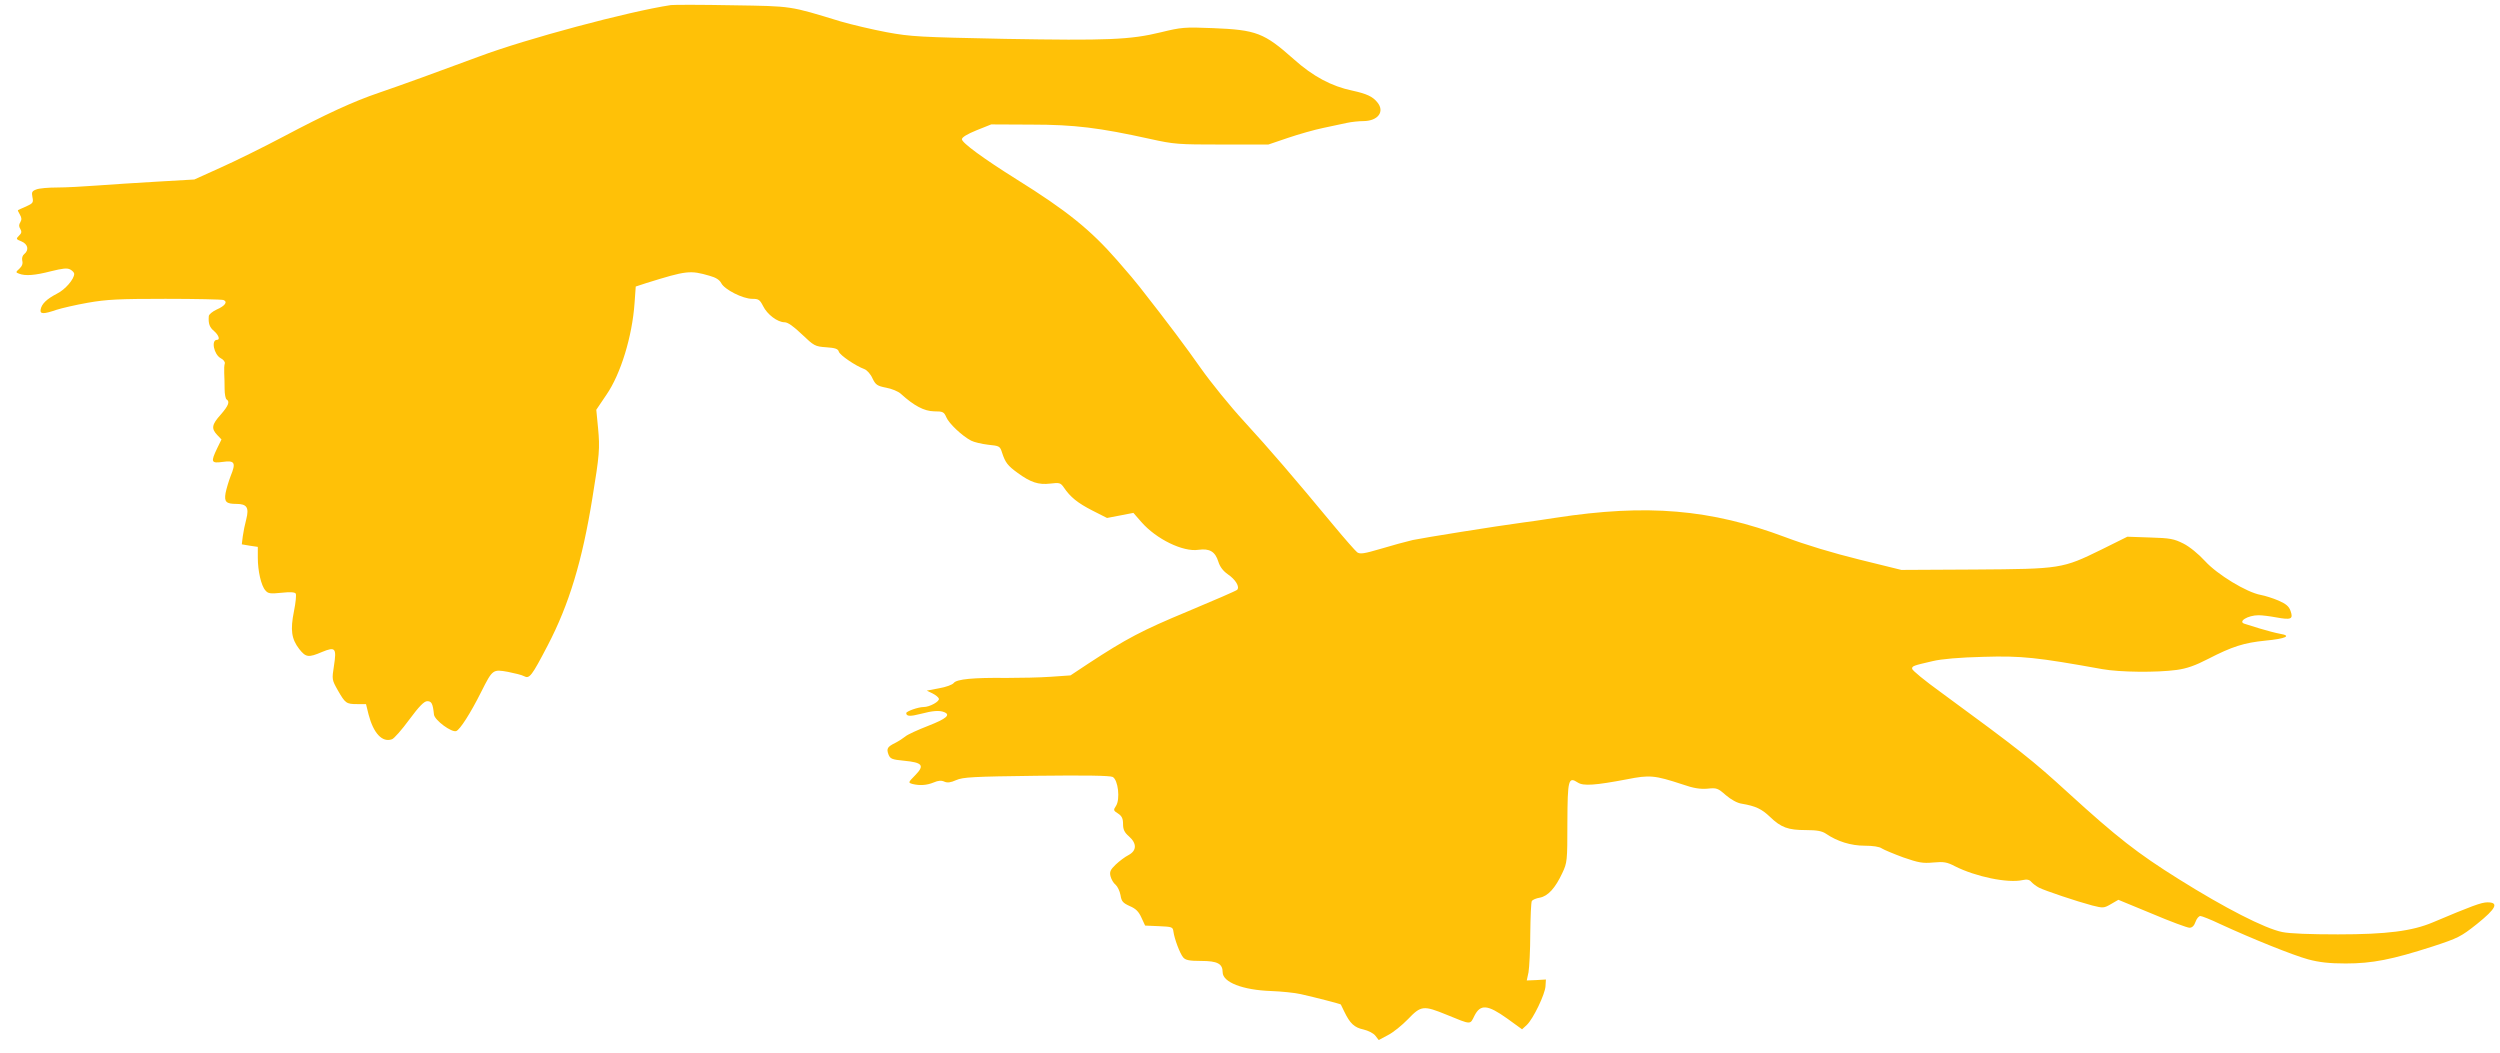<?xml version="1.0" standalone="no"?>
<!DOCTYPE svg PUBLIC "-//W3C//DTD SVG 20010904//EN"
 "http://www.w3.org/TR/2001/REC-SVG-20010904/DTD/svg10.dtd">
<svg version="1.0" xmlns="http://www.w3.org/2000/svg"
 width="1280pt" height="539pt" viewBox="0 0 1280 539"
 preserveAspectRatio="xMidYMid meet">
<g transform="translate(0,539) scale(0.1,-0.1)"
fill="#ffc107" stroke="none">
<path d="M3435 5364 c-218 -33 -741 -173 -981 -263 -210 -78 -397 -146 -514
-186 -130 -44 -271 -109 -490 -225 -102 -54 -246 -125 -320 -158 l-135 -61
-190 -11 c-104 -6 -244 -15 -310 -20 -66 -5 -157 -10 -202 -10 -45 0 -93 -4
-107 -10 -22 -8 -25 -14 -20 -39 6 -28 3 -32 -32 -48 -22 -9 -40 -18 -42 -19
-2 -1 3 -11 10 -23 9 -16 10 -25 2 -39 -8 -12 -8 -22 0 -34 8 -14 7 -22 -7
-35 -16 -16 -15 -18 13 -29 33 -14 40 -44 14 -65 -9 -7 -13 -21 -10 -34 4 -15
-1 -28 -15 -41 -19 -17 -19 -19 -2 -25 32 -13 82 -9 163 12 61 15 84 18 100 9
11 -6 20 -16 20 -22 0 -27 -46 -81 -89 -102 -52 -27 -78 -52 -83 -81 -4 -24
15 -24 82 -1 25 8 97 25 160 36 97 17 158 20 397 20 155 0 288 -3 297 -6 23
-9 9 -30 -35 -49 -21 -10 -40 -25 -40 -34 -3 -38 4 -57 27 -76 24 -21 32 -45
15 -45 -31 0 -16 -75 19 -94 14 -7 23 -19 21 -27 -3 -8 -4 -30 -3 -49 1 -19 2
-56 2 -82 0 -26 5 -50 10 -53 18 -11 10 -32 -30 -78 -46 -51 -49 -71 -18 -104
l22 -23 -22 -45 c-34 -71 -31 -78 28 -70 62 9 69 -4 41 -72 -10 -26 -22 -66
-26 -87 -8 -46 3 -56 56 -56 53 0 65 -19 50 -78 -7 -26 -15 -65 -18 -88 l-5
-41 41 -7 41 -6 0 -56 c0 -67 17 -143 39 -167 13 -16 25 -18 82 -12 45 5 69 3
73 -4 4 -6 0 -47 -9 -91 -19 -95 -13 -141 27 -193 34 -43 47 -45 117 -15 68
28 75 20 61 -70 -11 -71 -11 -72 20 -127 38 -66 43 -70 99 -70 l45 0 13 -53
c25 -96 70 -145 120 -127 10 3 50 48 88 100 51 69 76 94 92 95 23 0 29 -12 35
-69 4 -29 91 -93 114 -84 19 7 73 91 128 201 58 115 59 116 137 102 35 -7 72
-16 82 -22 28 -15 39 0 121 157 110 211 177 433 229 755 36 220 39 254 29 359
l-9 93 52 77 c73 106 132 298 144 470 l6 84 55 18 c206 64 223 66 323 37 33
-9 51 -21 60 -38 16 -32 110 -80 158 -80 33 0 39 -4 56 -37 21 -43 74 -83 110
-83 17 0 46 -21 89 -62 62 -59 67 -62 124 -66 46 -3 61 -8 65 -23 6 -18 85
-72 131 -89 13 -5 32 -26 41 -47 16 -33 24 -39 70 -48 28 -5 62 -19 75 -31 68
-62 120 -89 170 -90 46 0 51 -3 63 -30 13 -32 81 -96 127 -120 15 -8 54 -17
87 -21 59 -6 61 -7 72 -42 16 -49 29 -66 79 -102 67 -49 107 -62 167 -55 48 6
53 4 70 -20 33 -49 70 -79 146 -118 l75 -38 68 13 67 13 41 -47 c76 -87 213
-154 292 -142 57 8 86 -9 102 -61 8 -26 24 -47 48 -64 40 -27 63 -65 48 -80
-5 -5 -118 -54 -252 -110 -236 -98 -315 -140 -509 -267 l-92 -61 -100 -7 c-55
-4 -158 -6 -228 -6 -169 2 -255 -6 -270 -26 -7 -9 -40 -21 -75 -27 l-63 -12
29 -14 c16 -8 31 -20 33 -27 5 -14 -47 -43 -78 -43 -28 0 -89 -22 -89 -31 0
-17 20 -18 74 -4 61 16 95 19 120 9 35 -14 11 -34 -81 -70 -54 -21 -107 -45
-118 -55 -11 -9 -34 -24 -52 -33 -40 -20 -45 -29 -34 -59 9 -22 17 -26 80 -32
95 -9 106 -24 57 -74 -37 -38 -37 -38 -14 -45 37 -9 73 -7 109 8 23 10 39 11
54 4 16 -7 32 -5 61 8 34 15 86 18 410 22 253 3 377 1 391 -6 28 -15 39 -114
17 -148 -14 -21 -14 -24 10 -39 20 -13 26 -26 26 -54 0 -28 7 -43 30 -63 41
-36 41 -73 -2 -96 -18 -9 -47 -31 -66 -49 -27 -26 -32 -37 -26 -60 4 -15 15
-35 26 -43 10 -9 21 -32 25 -53 5 -32 12 -40 47 -56 31 -13 46 -28 60 -59 l19
-41 71 -3 c67 -3 71 -4 74 -28 5 -37 33 -112 50 -132 12 -14 31 -18 92 -18 83
0 110 -14 110 -58 0 -51 103 -91 247 -96 54 -2 123 -9 153 -16 76 -17 203 -50
205 -53 1 -1 9 -18 18 -37 29 -60 51 -81 98 -91 25 -6 51 -19 61 -32 l17 -22
47 25 c26 13 72 50 103 82 67 70 79 71 199 22 127 -52 118 -51 141 -5 31 61
67 58 168 -14 l76 -55 24 22 c33 31 94 158 96 199 l2 34 -49 -3 -49 -2 9 42
c4 24 9 113 9 198 1 86 4 160 8 167 4 6 22 14 41 17 42 8 79 49 115 126 25 53
26 61 26 258 1 222 5 237 54 205 28 -18 88 -14 251 17 116 23 141 21 284 -26
57 -20 91 -25 128 -22 47 5 53 3 94 -33 27 -23 59 -41 82 -44 71 -12 102 -27
144 -67 57 -55 93 -68 184 -68 57 0 82 -5 102 -18 58 -40 129 -62 199 -62 42
0 76 -5 88 -14 11 -7 61 -28 110 -46 78 -27 99 -31 153 -26 54 5 71 2 111 -19
107 -54 271 -88 347 -71 22 5 35 2 44 -9 8 -9 25 -22 40 -30 32 -16 193 -70
272 -91 56 -14 60 -14 96 7 l38 22 172 -71 c94 -40 181 -72 192 -72 14 0 24
10 31 30 6 17 17 30 25 30 7 0 53 -18 101 -41 167 -77 374 -160 451 -181 56
-15 108 -21 192 -21 136 0 237 20 445 87 131 43 145 50 228 116 97 78 113 110
53 110 -31 0 -80 -18 -281 -103 -105 -44 -234 -61 -485 -61 -142 0 -247 4
-285 12 -89 18 -294 123 -530 271 -211 132 -316 214 -565 441 -186 170 -247
218 -652 515 -82 59 -148 113 -148 121 0 14 5 16 105 39 45 11 138 19 260 22
196 6 276 -3 609 -63 90 -16 278 -18 381 -4 51 7 94 22 160 56 124 64 184 83
294 94 105 10 136 25 75 35 -22 4 -68 16 -104 27 -36 11 -71 22 -77 24 -38 11
16 44 71 44 18 0 58 -5 90 -11 77 -14 88 -9 74 32 -8 24 -23 37 -62 54 -28 12
-69 25 -91 29 -72 13 -222 104 -285 173 -33 36 -79 74 -111 90 -48 24 -67 28
-170 31 l-117 4 -133 -66 c-200 -98 -207 -99 -649 -102 l-375 -2 -215 53
c-134 33 -277 76 -380 115 -381 143 -707 171 -1175 99 -71 -11 -146 -22 -165
-24 -142 -19 -516 -79 -567 -90 -34 -8 -108 -28 -164 -45 -85 -25 -105 -28
-120 -18 -9 7 -64 69 -121 138 -209 252 -326 388 -456 530 -74 80 -174 204
-224 275 -76 108 -163 225 -313 416 -11 15 -62 76 -114 135 -137 157 -258 255
-518 417 -169 106 -278 186 -278 204 0 10 26 26 75 46 l75 30 205 -1 c222 0
348 -16 607 -73 126 -28 145 -29 370 -29 l237 0 100 34 c56 19 137 42 181 51
44 9 99 21 122 26 23 5 61 9 85 9 74 1 109 49 70 96 -24 30 -55 44 -128 60
-106 22 -202 73 -300 161 -152 135 -191 150 -414 159 -146 6 -162 4 -265 -21
-159 -39 -275 -43 -800 -34 -436 9 -480 11 -605 34 -74 14 -180 39 -235 55
-266 81 -244 78 -555 83 -157 3 -298 3 -315 1z"/>
</g>
</svg>

